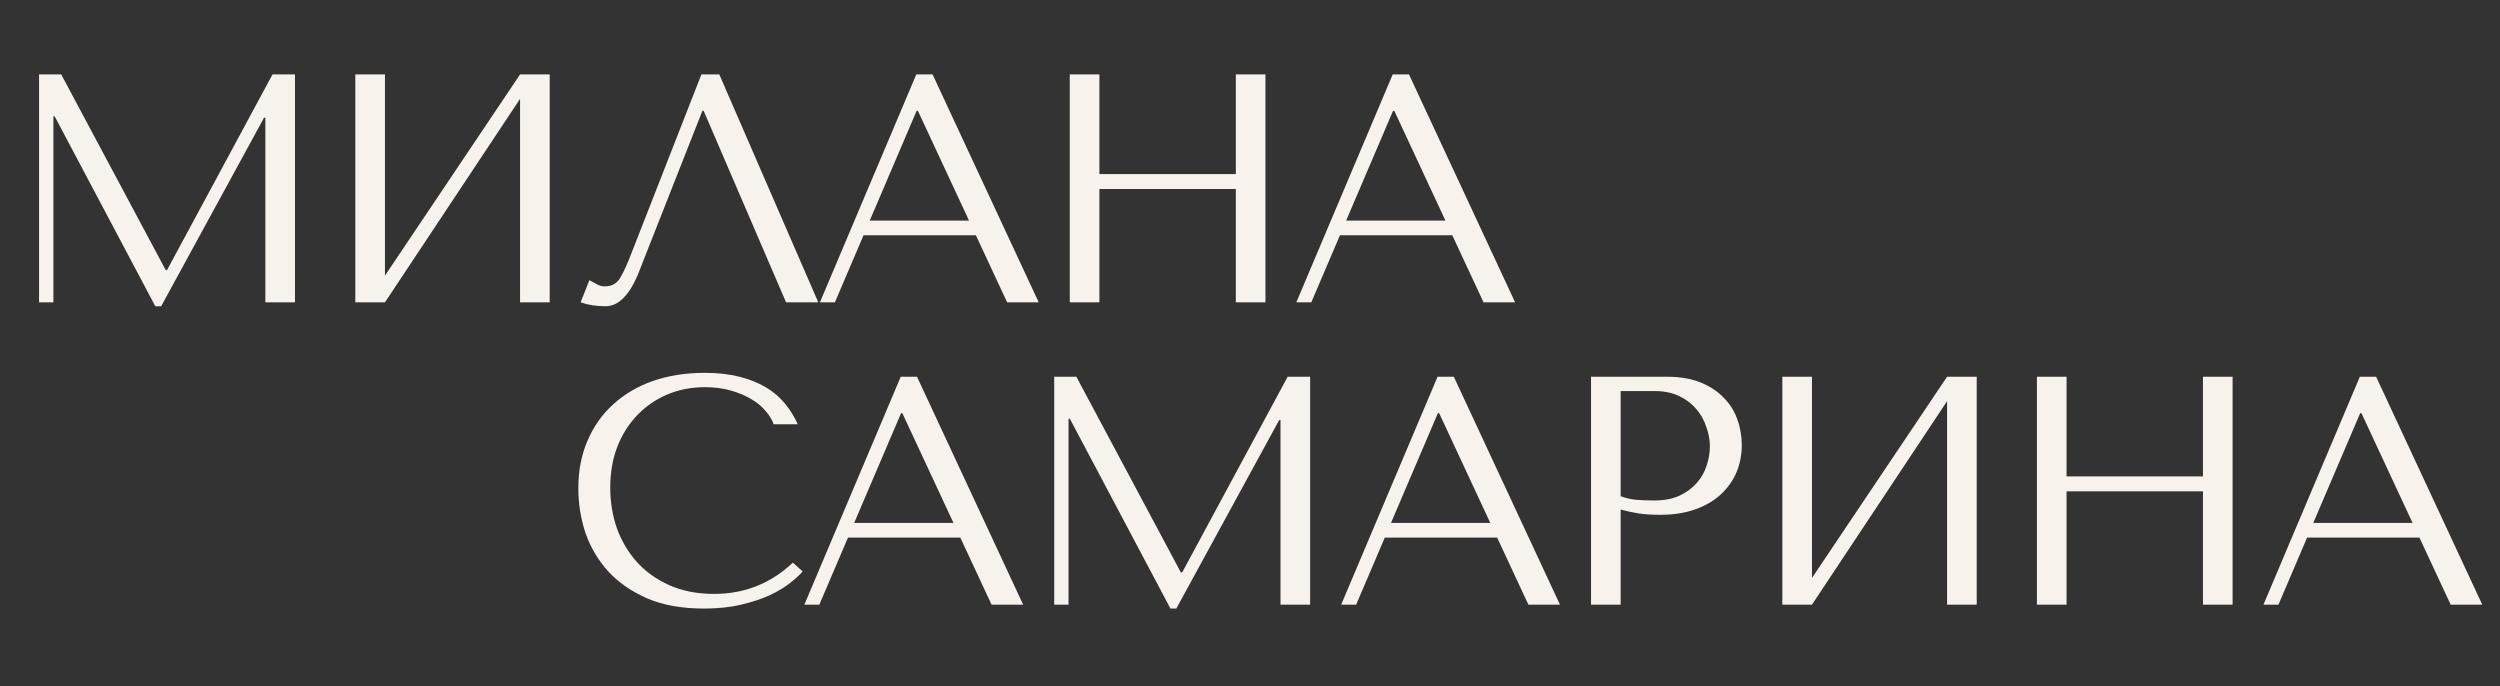 <?xml version="1.0" encoding="UTF-8"?> <svg xmlns="http://www.w3.org/2000/svg" width="215" height="59" viewBox="0 0 215 59" fill="none"><rect x="0" y="0" width="215" height="59" fill="#333333" stroke="none"/> <path d="M5.264 6.4L14.252 23.228H14.364L23.436 6.4H25.368V26H22.82V10.124H22.708L13.86 26.336H13.356L4.704 10.012H4.592V26H3.36V6.4H5.264ZM33.106 23.704L44.726 6.4H47.274V26H44.726V8.5L33.106 26H30.558V6.4H33.106V23.704ZM61.86 6.4L70.372 26H67.6L60.516 9.536H60.404L54.944 23.396C54.571 24.348 54.141 25.076 53.656 25.58C53.189 26.084 52.657 26.336 52.06 26.336C51.687 26.336 51.313 26.308 50.94 26.252C50.585 26.196 50.249 26.112 49.932 26L50.688 24.096C50.874 24.189 51.08 24.301 51.304 24.432C51.528 24.563 51.761 24.628 52.004 24.628C52.62 24.628 53.068 24.376 53.348 23.872C53.647 23.368 53.955 22.696 54.272 21.856L60.32 6.4H61.86ZM83.925 20.232H74.265L71.801 26H70.513L78.801 6.4H80.201L89.329 26H86.613L83.925 20.232ZM83.337 18.972L78.941 9.536H78.829L74.797 18.972H83.337ZM94.549 16.256V26H92.001V6.4H94.549V14.968H106.281V6.4H108.829V26H106.281V16.256H94.549ZM124.896 20.232H115.236L112.772 26H111.484L119.772 6.4H121.172L130.3 26H127.584L124.896 20.232ZM124.308 18.972L119.912 9.536H119.8L115.768 18.972H124.308Z" fill="#F7F2EC"></path> <path d="M68.188 48.388L69.028 49.144C68.785 49.424 68.431 49.751 67.964 50.124C67.497 50.497 66.909 50.852 66.2 51.188C65.509 51.505 64.688 51.776 63.736 52C62.803 52.224 61.739 52.336 60.544 52.336C58.659 52.336 57.035 52.047 55.672 51.468C54.309 50.871 53.189 50.096 52.312 49.144C51.435 48.173 50.781 47.072 50.352 45.84C49.941 44.589 49.736 43.311 49.736 42.004C49.736 40.492 49.997 39.129 50.52 37.916C51.043 36.684 51.78 35.639 52.732 34.78C53.684 33.903 54.823 33.231 56.148 32.764C57.492 32.297 58.976 32.064 60.6 32.064C61.72 32.064 62.719 32.176 63.596 32.4C64.473 32.624 65.239 32.932 65.892 33.324C66.545 33.716 67.087 34.183 67.516 34.724C67.964 35.265 68.328 35.853 68.608 36.488H66.536C66.405 36.096 66.172 35.713 65.836 35.34C65.519 34.948 65.099 34.603 64.576 34.304C64.072 34.005 63.484 33.763 62.812 33.576C62.159 33.389 61.431 33.296 60.628 33.296C59.452 33.296 58.36 33.511 57.352 33.94C56.363 34.369 55.504 34.967 54.776 35.732C54.048 36.497 53.479 37.412 53.068 38.476C52.676 39.521 52.48 40.679 52.48 41.948C52.48 43.143 52.667 44.291 53.04 45.392C53.432 46.493 54.001 47.464 54.748 48.304C55.495 49.144 56.428 49.816 57.548 50.32C58.668 50.824 59.956 51.076 61.412 51.076C64.025 51.076 66.284 50.18 68.188 48.388ZM82.587 46.232H72.927L70.463 52H69.175L77.463 32.4H78.863L87.991 52H85.275L82.587 46.232ZM81.999 44.972L77.603 35.536H77.491L73.459 44.972H81.999ZM92.567 32.4L101.555 49.228H101.667L110.739 32.4H112.671V52H110.123V36.124H110.011L101.163 52.336H100.659L92.007 36.012H91.895V52H90.663V32.4H92.567ZM128.753 46.232H119.093L116.629 52H115.341L123.629 32.4H125.029L134.157 52H131.441L128.753 46.232ZM128.165 44.972L123.769 35.536H123.657L119.625 44.972H128.165ZM139.377 43.824V52H136.829V32.4H143.381C144.464 32.4 145.406 32.559 146.209 32.876C147.012 33.193 147.674 33.623 148.197 34.164C148.738 34.687 149.14 35.312 149.401 36.04C149.662 36.749 149.793 37.496 149.793 38.28C149.793 39.101 149.644 39.876 149.345 40.604C149.046 41.313 148.598 41.948 148.001 42.508C147.422 43.049 146.694 43.479 145.817 43.796C144.94 44.113 143.932 44.272 142.793 44.272C142.121 44.272 141.505 44.235 140.945 44.16C140.385 44.067 139.862 43.955 139.377 43.824ZM139.377 33.632V42.676C139.769 42.825 140.208 42.928 140.693 42.984C141.178 43.021 141.71 43.04 142.289 43.04C143.129 43.04 143.848 42.9 144.445 42.62C145.042 42.34 145.537 41.976 145.929 41.528C146.321 41.08 146.601 40.585 146.769 40.044C146.956 39.484 147.049 38.933 147.049 38.392C147.049 37.832 146.946 37.272 146.741 36.712C146.554 36.133 146.265 35.62 145.873 35.172C145.481 34.705 144.986 34.332 144.389 34.052C143.792 33.772 143.101 33.632 142.317 33.632H139.377ZM155.829 49.704L167.449 32.4H169.997V52H167.449V34.5L155.829 52H153.281V32.4H155.829V49.704ZM177.723 42.256V52H175.175V32.4H177.723V40.968H189.455V32.4H192.003V52H189.455V42.256H177.723ZM208.07 46.232H198.41L195.946 52H194.658L202.946 32.4H204.346L213.474 52H210.758L208.07 46.232ZM207.482 44.972L203.086 35.536H202.974L198.942 44.972H207.482Z" fill="#F7F2EC"></path> </svg> 